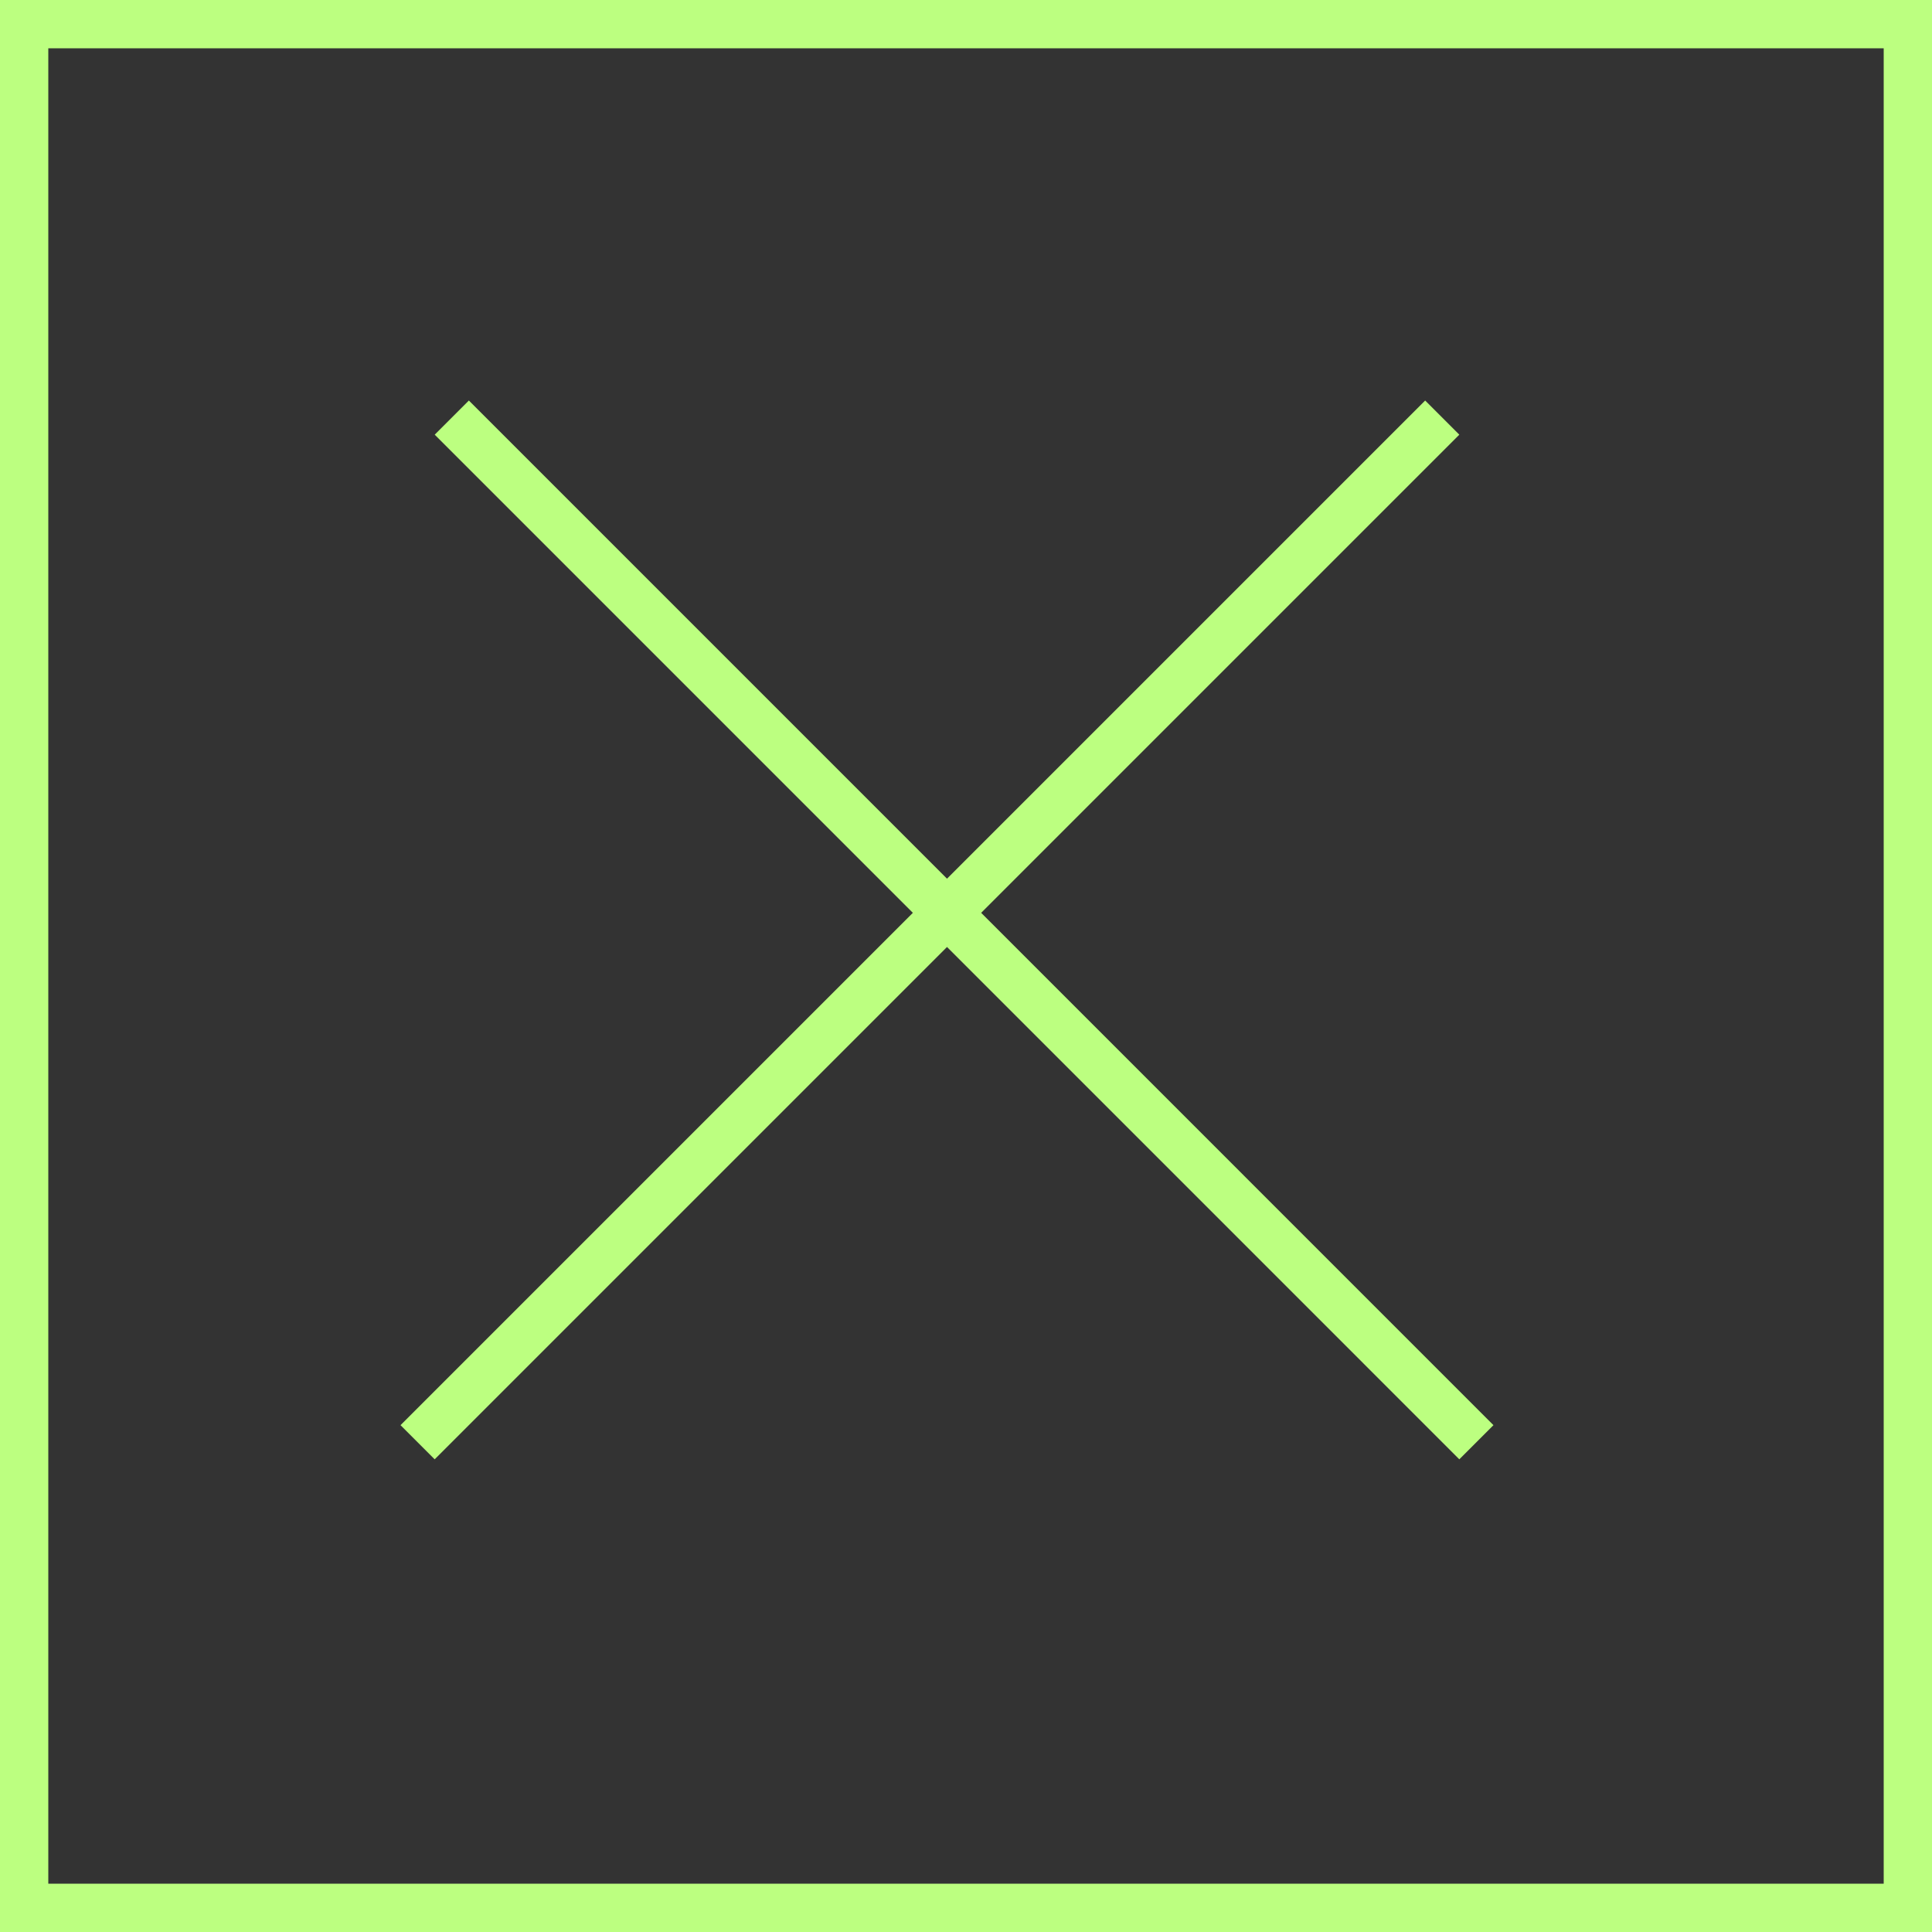 <?xml version="1.0" encoding="UTF-8"?> <svg xmlns="http://www.w3.org/2000/svg" width="40" height="40" viewBox="0 0 40 40" fill="none"><rect x="0" y="0" width="40" height="40" fill="#333333" stroke="none"/><rect x="0.5" y="0.5" width="39" height="39" stroke="#BCFF80"></rect><line x1="9.354" y1="8.646" x2="30.567" y2="29.86" stroke="#BCFF80"></line><line x1="8.646" y1="29.86" x2="29.86" y2="8.646" stroke="#BCFF80"></line></svg> 
